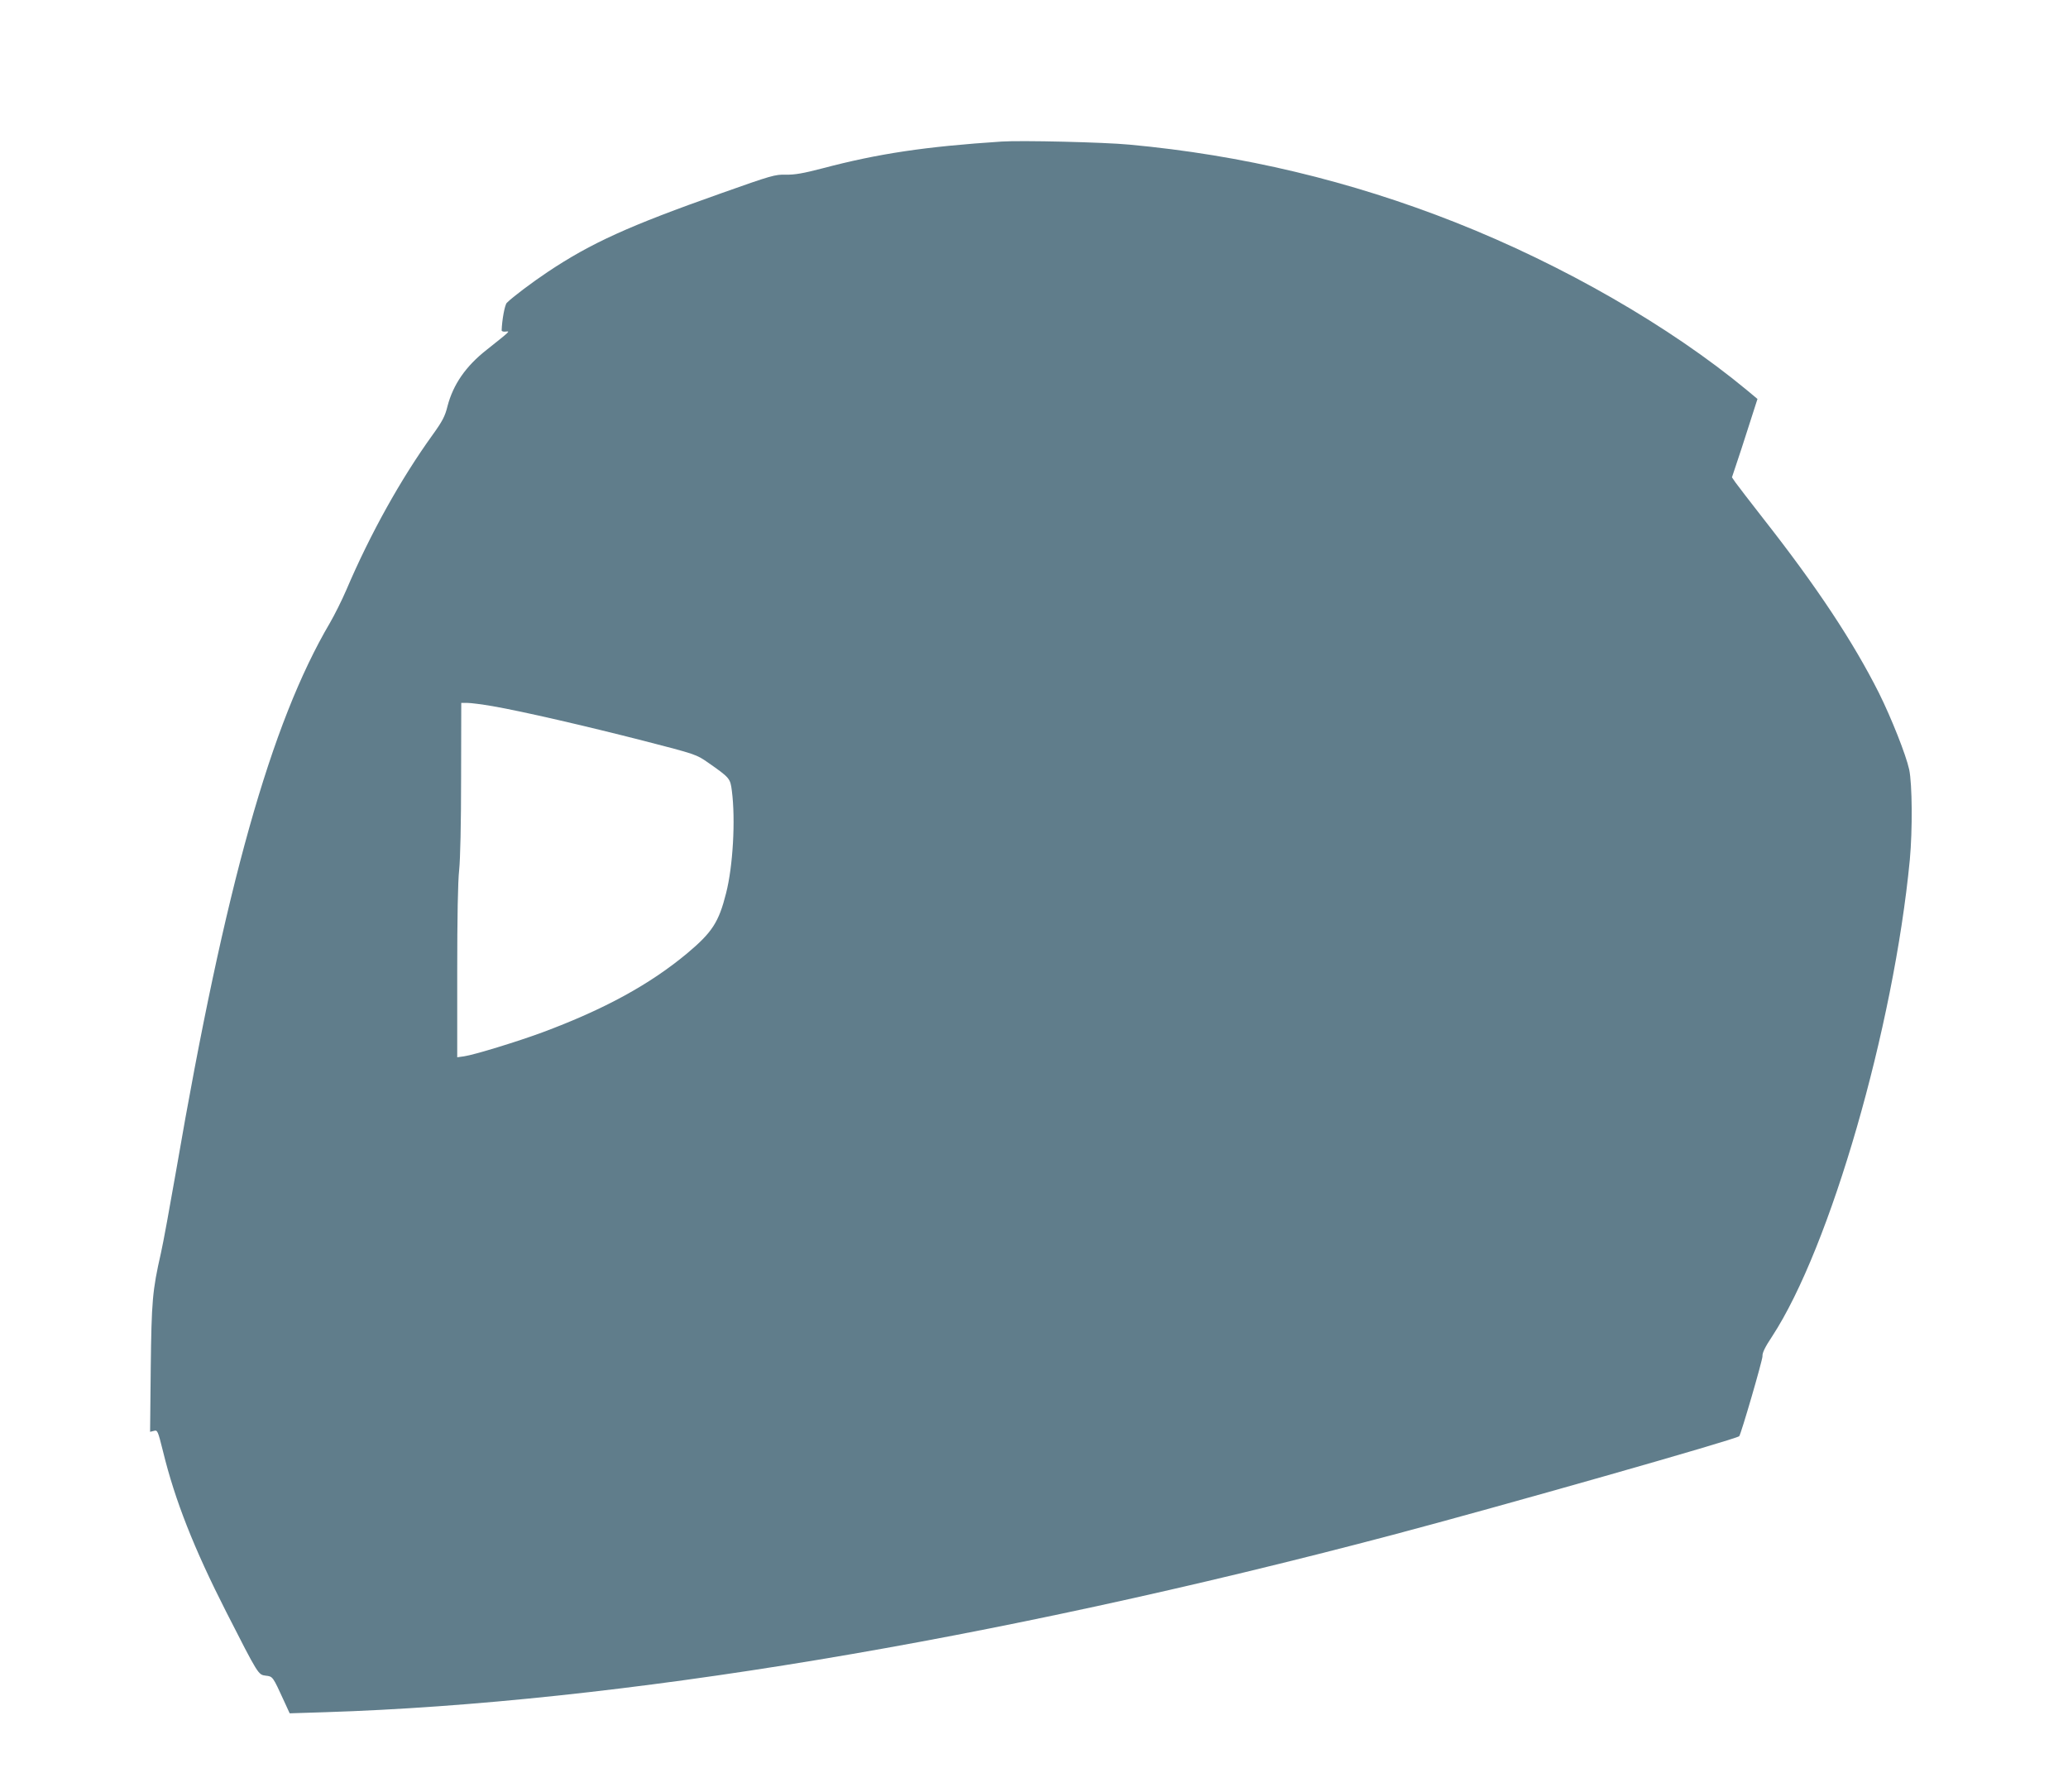 <?xml version="1.0" standalone="no"?>
<!DOCTYPE svg PUBLIC "-//W3C//DTD SVG 20010904//EN"
 "http://www.w3.org/TR/2001/REC-SVG-20010904/DTD/svg10.dtd">
<svg version="1.0" xmlns="http://www.w3.org/2000/svg"
 width="1280pt" height="1109pt" viewBox="0 0 1280 1109"
 preserveAspectRatio="xMidYMid meet">
<g transform="translate(0,1109) scale(0.1,-0.1)"
fill="#607d8b" stroke="none">
<path d="M6200 10214 c-472 -31 -762 -74 -1110 -166 -119 -31 -171 -40 -226
-39 -66 2 -90 -5 -400 -115 -572 -202 -804 -307 -1074 -487 -97 -65 -217 -155
-253 -191 -13 -13 -30 -107 -32 -171 0 -5 11 -9 25 -7 28 3 33 7 -118 -113
-130 -102 -207 -215 -242 -348 -15 -62 -31 -93 -93 -179 -196 -272 -385 -611
-533 -958 -27 -63 -73 -155 -102 -205 -365 -620 -649 -1631 -951 -3385 -39
-223 -81 -454 -95 -515 -53 -233 -58 -296 -63 -713 l-4 -393 24 6 c22 6 24 1
56 -127 74 -303 191 -600 391 -993 200 -392 198 -389 245 -395 44 -5 43 -4
114 -159 l34 -74 221 7 c1803 57 4120 441 6601 1096 662 175 2132 593 2150
612 11 12 145 472 144 495 -2 20 16 57 60 123 359 549 752 1909 852 2950 17
184 15 468 -4 558 -20 91 -110 318 -187 473 -160 318 -385 658 -714 1077 -83
106 -161 208 -174 226 l-22 32 25 75 c14 41 50 150 79 242 l54 168 -66 55
c-476 394 -1136 774 -1804 1038 -651 257 -1321 417 -2018 481 -156 15 -671 27
-790 19z m-3152 -3494 c185 -32 578 -123 934 -214 326 -84 328 -85 400 -135
136 -95 138 -98 148 -176 23 -177 7 -466 -36 -633 -45 -179 -86 -242 -241
-372 -232 -193 -512 -346 -896 -489 -157 -58 -422 -139 -484 -148 l-43 -6 0
525 c0 341 4 563 12 634 7 68 12 283 12 571 l1 463 38 0 c21 0 91 -9 155 -20z"/>
</g>
</svg>
